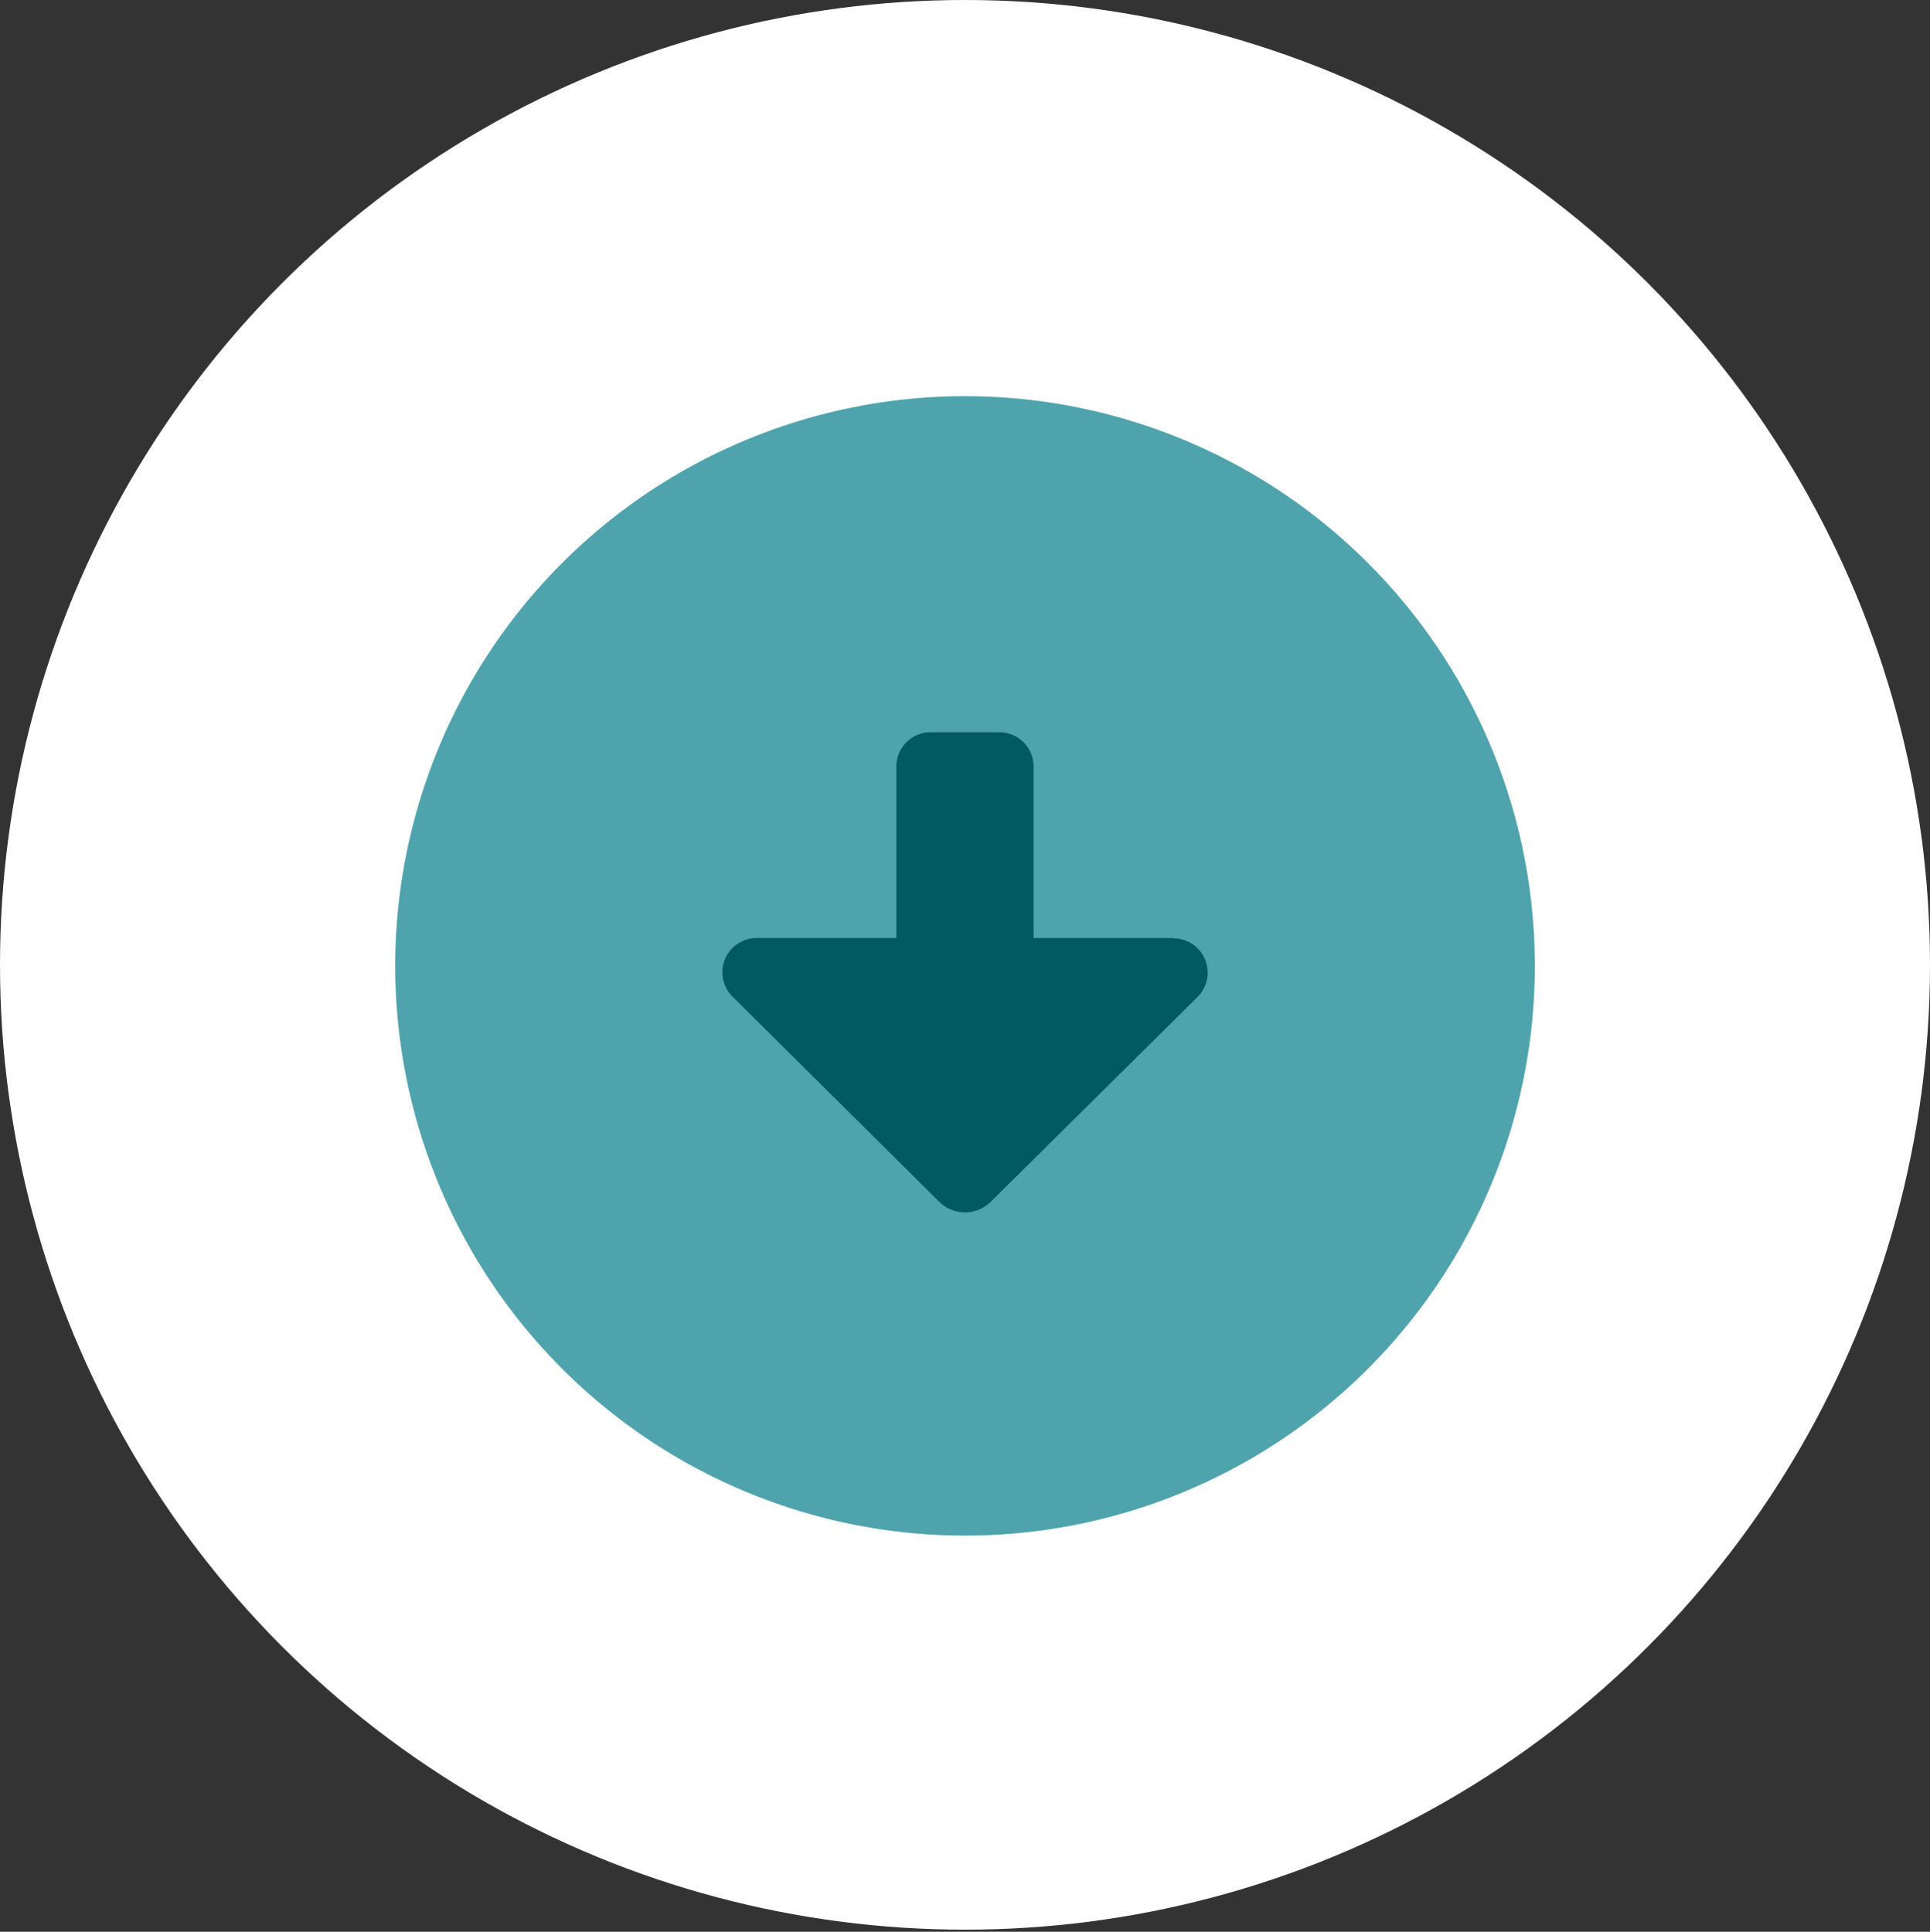 <?xml version="1.0" encoding="UTF-8"?> <svg xmlns="http://www.w3.org/2000/svg" viewBox="0 0 300 300.32"><rect x="0" y="0" width="300" height="300.32" fill="#333333" stroke="none"/><defs><style>.cls-1{fill:#fff;}.cls-2{fill:#4ea3ac;}.cls-3{fill:#005963;}</style></defs><g id="White_circle" data-name="White circle"><circle class="cls-1" cx="150" cy="150" r="150"></circle></g><g id="Icons"><circle class="cls-2" cx="150" cy="150.16" r="88.57" transform="translate(-62.24 150.05) rotate(-45)"></circle><path class="cls-3" d="M182.39,145.83H160.66V119.17a5.32,5.32,0,0,0-5.33-5.33H144.67a5.33,5.33,0,0,0-5.34,5.33v26.66H117.61a5.33,5.33,0,0,0-3.74,9.12L146,186.84a5.69,5.69,0,0,0,8,0L186.14,155a5.33,5.33,0,0,0-3.75-9.12Z"></path></g></svg> 